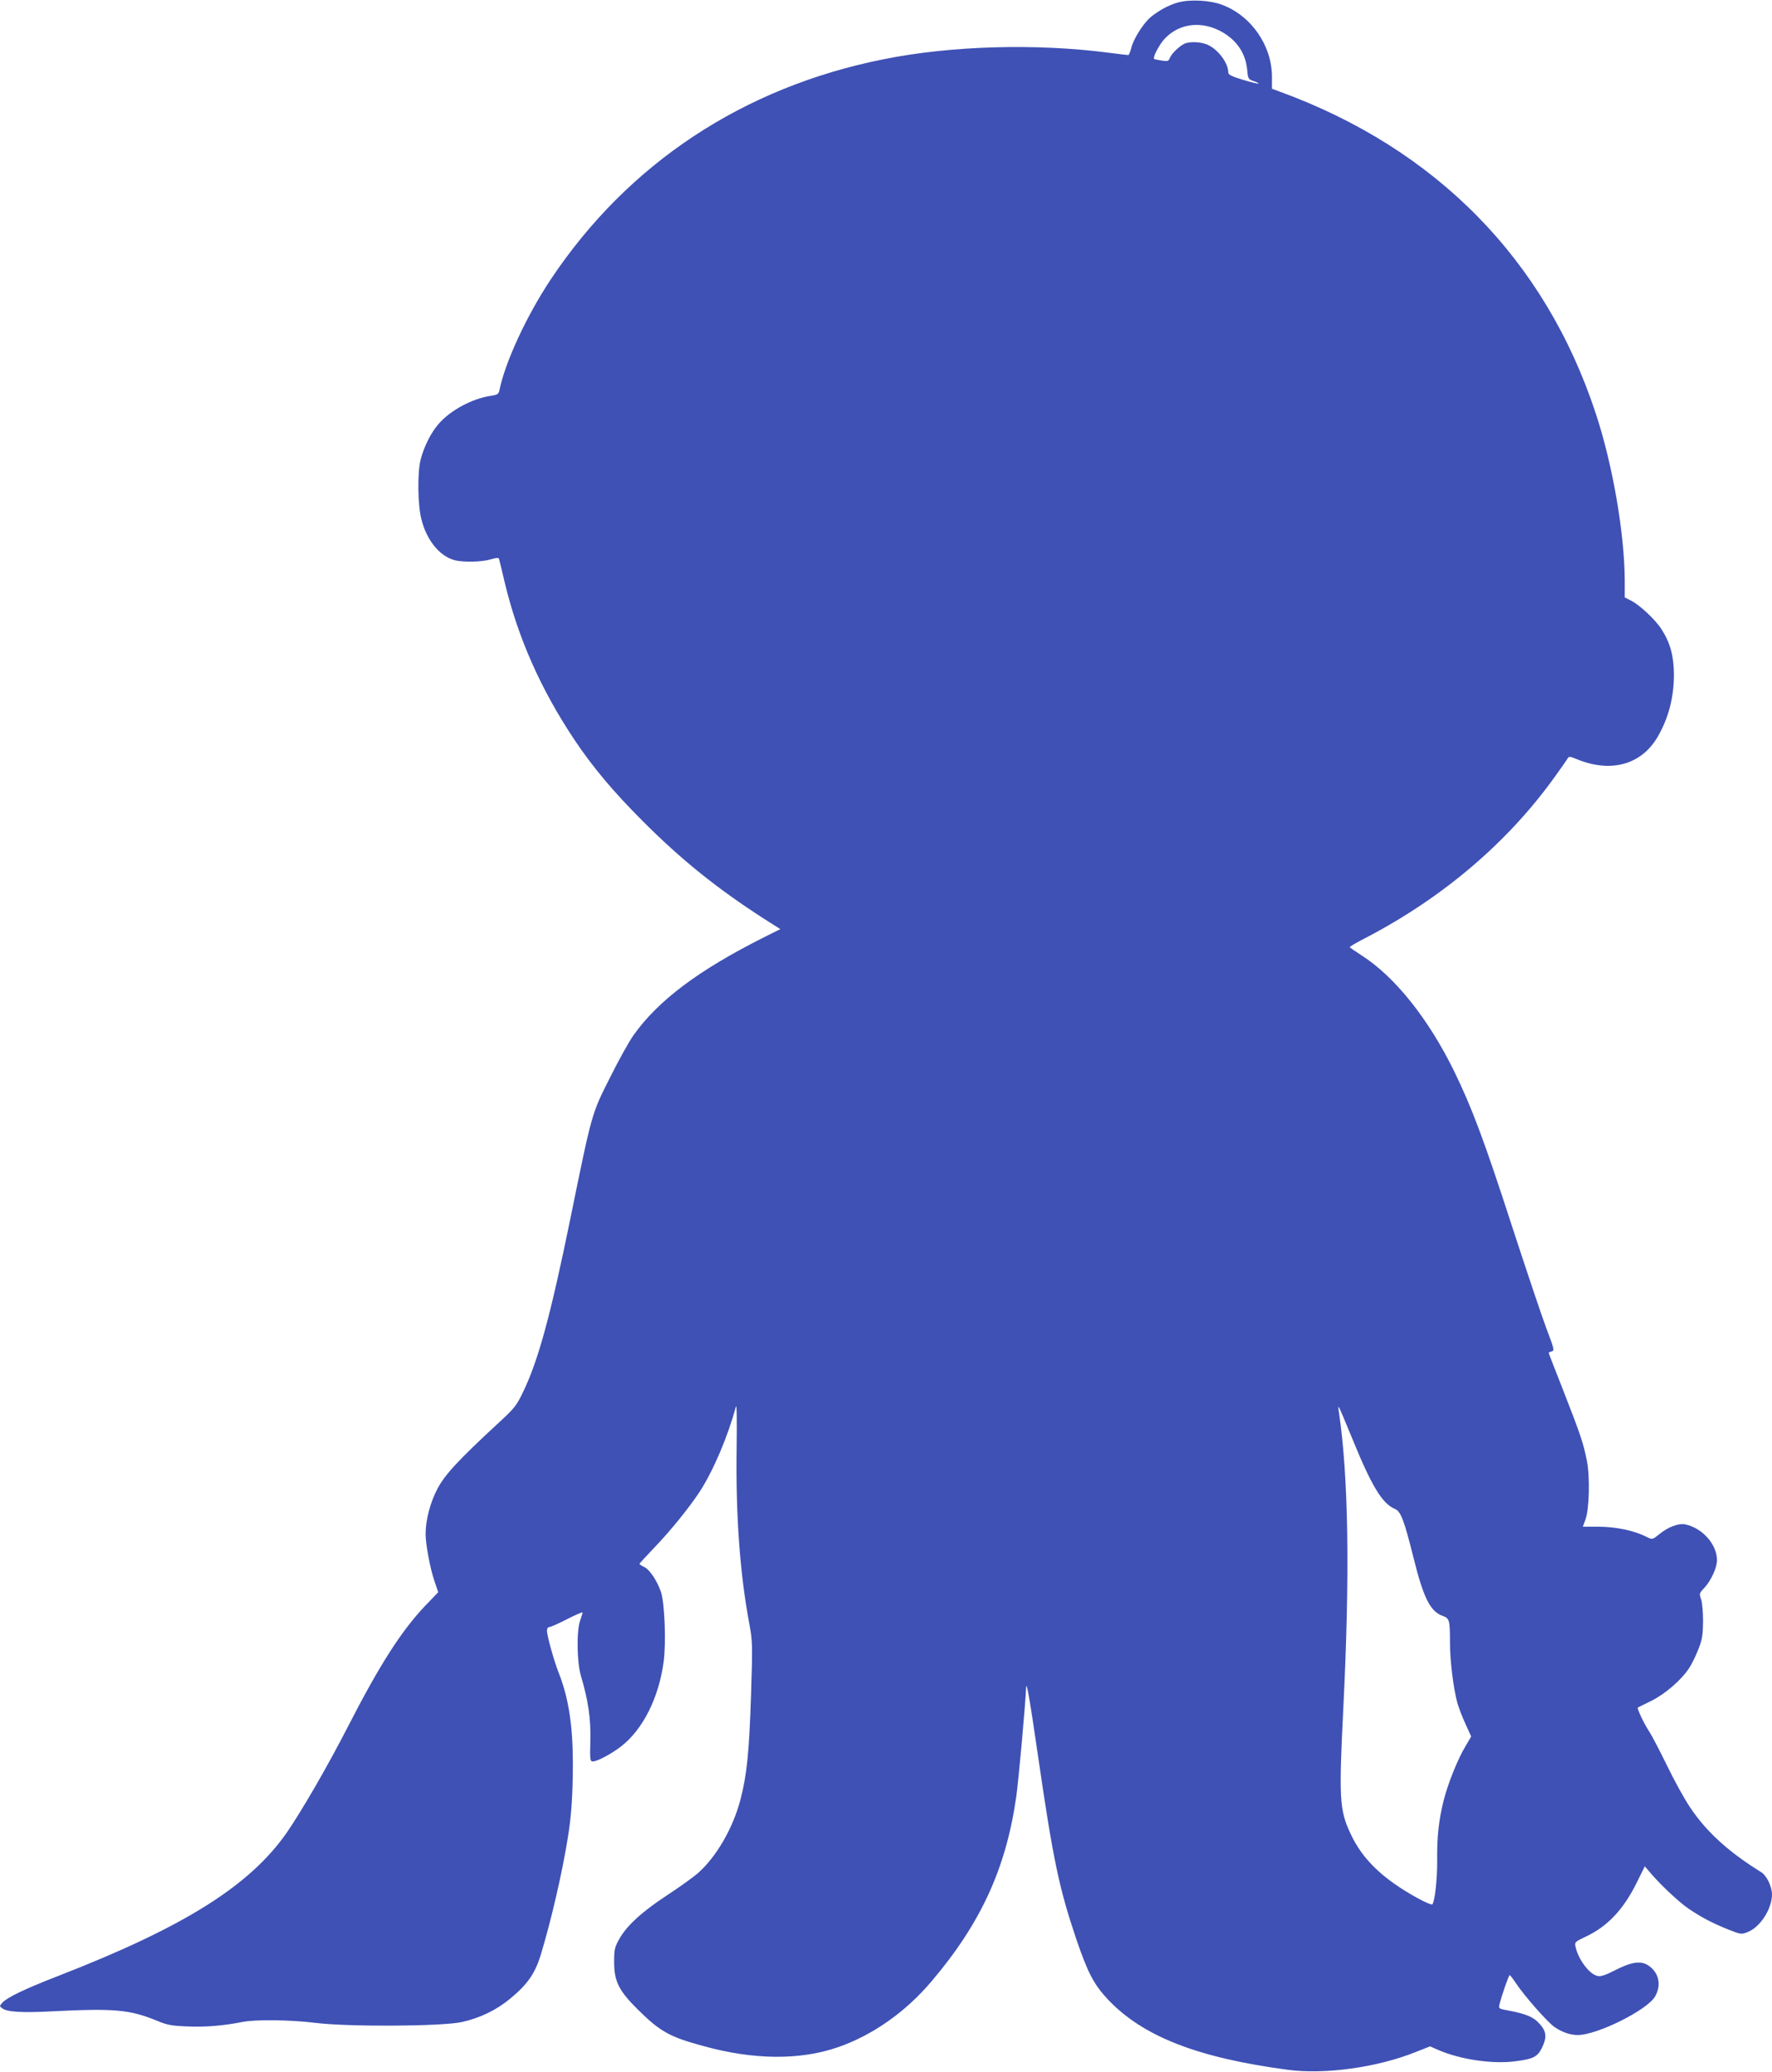 <?xml version="1.0" standalone="no"?>
<!DOCTYPE svg PUBLIC "-//W3C//DTD SVG 20010904//EN"
 "http://www.w3.org/TR/2001/REC-SVG-20010904/DTD/svg10.dtd">
<svg version="1.0" xmlns="http://www.w3.org/2000/svg"
 width="1095pt" height="1280pt" viewBox="0 0 1095 1280"
 preserveAspectRatio="xMidYMid meet">
<g transform="translate(0,1280) scale(0.1,-0.1)"
fill="#3f51b5" stroke="none">
<path d="M7280 12785 c-60 -17 -120 -50 -171 -92 -44 -38 -104 -132 -118 -188
-6 -25 -15 -45 -19 -45 -5 0 -57 6 -118 14 -451 59 -978 44 -1394 -40 -868
-173 -1579 -644 -2056 -1359 -150 -225 -283 -513 -318 -686 -5 -23 -12 -28
-53 -34 -116 -17 -251 -90 -323 -174 -47 -53 -91 -142 -111 -221 -20 -80 -18
-278 5 -367 32 -129 111 -227 204 -253 53 -14 169 -12 225 5 37 11 49 11 51 2
2 -7 18 -72 35 -145 81 -339 222 -659 431 -972 114 -170 239 -319 420 -500
238 -239 461 -418 748 -603 l104 -66 -104 -52 c-402 -202 -651 -389 -803 -603
-27 -38 -93 -156 -146 -263 -113 -223 -111 -216 -244 -868 -124 -607 -200
-883 -295 -1078 -39 -81 -53 -98 -159 -195 -241 -223 -323 -312 -369 -400 -44
-84 -72 -192 -72 -277 0 -63 27 -209 54 -289 l24 -71 -82 -85 c-147 -156 -279
-361 -478 -749 -126 -245 -281 -512 -374 -648 -229 -330 -634 -585 -1414 -888
-209 -81 -316 -133 -345 -165 -19 -21 -19 -22 -1 -35 30 -23 121 -28 301 -19
392 20 486 11 653 -57 67 -28 92 -32 192 -36 111 -5 224 5 340 28 83 16 298
13 450 -6 201 -25 777 -22 903 5 113 25 213 73 300 145 106 87 152 154 187
265 65 213 135 514 170 736 21 127 30 271 30 449 0 234 -26 404 -85 556 -31
77 -75 235 -75 267 0 13 6 22 15 22 8 0 57 22 110 49 52 27 95 45 95 41 0 -4
-7 -27 -15 -50 -23 -65 -20 -255 4 -339 46 -153 63 -271 59 -404 -3 -118 -2
-127 16 -127 27 0 113 46 173 92 135 104 234 300 264 524 16 118 6 361 -16
429 -24 71 -71 142 -106 157 -16 7 -28 16 -27 20 2 3 41 46 88 95 104 108 221
253 285 351 85 132 174 343 222 522 6 23 7 -67 5 -253 -6 -416 20 -777 79
-1090 19 -104 20 -124 10 -440 -12 -358 -26 -492 -66 -645 -46 -175 -148 -351
-262 -452 -26 -23 -112 -85 -190 -136 -157 -103 -252 -190 -298 -274 -27 -49
-30 -64 -30 -140 0 -117 29 -176 144 -290 140 -139 199 -172 411 -229 309 -85
593 -87 826 -7 213 73 419 217 579 406 306 360 462 700 525 1143 15 109 54
538 61 674 2 44 22 -69 74 -427 93 -640 130 -813 235 -1125 72 -211 109 -282
197 -376 216 -228 554 -360 1113 -434 228 -30 553 15 791 111 l86 34 48 -21
c136 -60 338 -90 480 -71 110 14 135 27 163 82 32 65 29 102 -14 149 -37 42
-81 61 -191 82 -61 11 -63 12 -57 38 13 53 57 181 63 181 3 0 20 -22 38 -49
50 -76 199 -246 241 -273 48 -32 96 -48 142 -48 120 0 431 155 478 239 41 72
22 151 -46 193 -46 28 -103 19 -204 -33 -59 -30 -87 -39 -107 -34 -50 11 -118
102 -135 180 -6 29 -4 31 62 62 137 64 237 171 320 342 l46 93 24 -28 c63 -77
184 -191 247 -234 82 -55 145 -88 249 -130 74 -29 77 -29 116 -14 78 31 150
144 150 233 -1 50 -33 116 -67 137 -203 126 -339 250 -439 400 -34 50 -98 166
-143 259 -45 92 -95 188 -111 212 -30 44 -76 142 -69 146 2 1 40 20 83 41 88
44 187 130 235 204 17 26 42 79 57 117 23 59 27 86 28 170 0 57 -5 116 -12
136 -12 35 -12 38 19 70 42 45 79 125 79 172 0 97 -89 198 -195 221 -41 9
-108 -16 -161 -60 -42 -34 -44 -34 -73 -20 -81 42 -193 66 -311 66 l-89 0 16
43 c24 65 29 265 9 365 -22 110 -41 165 -145 431 -50 127 -91 232 -91 235 0 2
9 6 19 9 18 4 15 15 -34 144 -29 77 -123 358 -210 624 -173 534 -250 739 -360
964 -160 325 -366 583 -573 715 -39 25 -71 47 -71 50 -1 3 45 30 102 59 477
249 879 592 1170 1000 37 52 71 100 75 108 7 11 14 11 48 -3 214 -91 405 -40
507 134 68 117 101 245 101 387 -1 113 -23 195 -76 277 -36 58 -135 151 -189
178 l-39 20 0 103 c-1 290 -74 716 -179 1033 -312 949 -987 1636 -1953 1988
l-48 18 0 73 c0 193 -127 377 -307 445 -76 29 -199 35 -273 15z m243 -168
c109 -50 174 -138 184 -249 5 -55 7 -58 40 -69 19 -6 32 -13 30 -15 -3 -3 -46
8 -96 23 -71 21 -91 32 -91 46 0 55 -57 135 -122 168 -41 21 -117 25 -151 8
-33 -17 -78 -61 -88 -87 -8 -20 -13 -22 -51 -16 -24 4 -45 8 -46 10 -10 8 28
82 60 119 82 93 211 117 331 62z m837 -8712 c116 -284 182 -393 259 -425 37
-15 57 -67 116 -303 61 -246 103 -331 180 -358 42 -15 45 -27 45 -163 0 -115
21 -284 46 -376 9 -30 31 -89 51 -131 l34 -75 -35 -60 c-49 -81 -109 -232
-135 -335 -30 -120 -42 -226 -40 -369 1 -118 -15 -256 -30 -273 -4 -4 -45 13
-92 39 -214 118 -341 240 -414 399 -68 145 -72 216 -44 775 41 824 32 1427
-27 1825 -4 22 -4 38 -1 35 3 -3 42 -95 87 -205z"/>
</g>
</svg>
